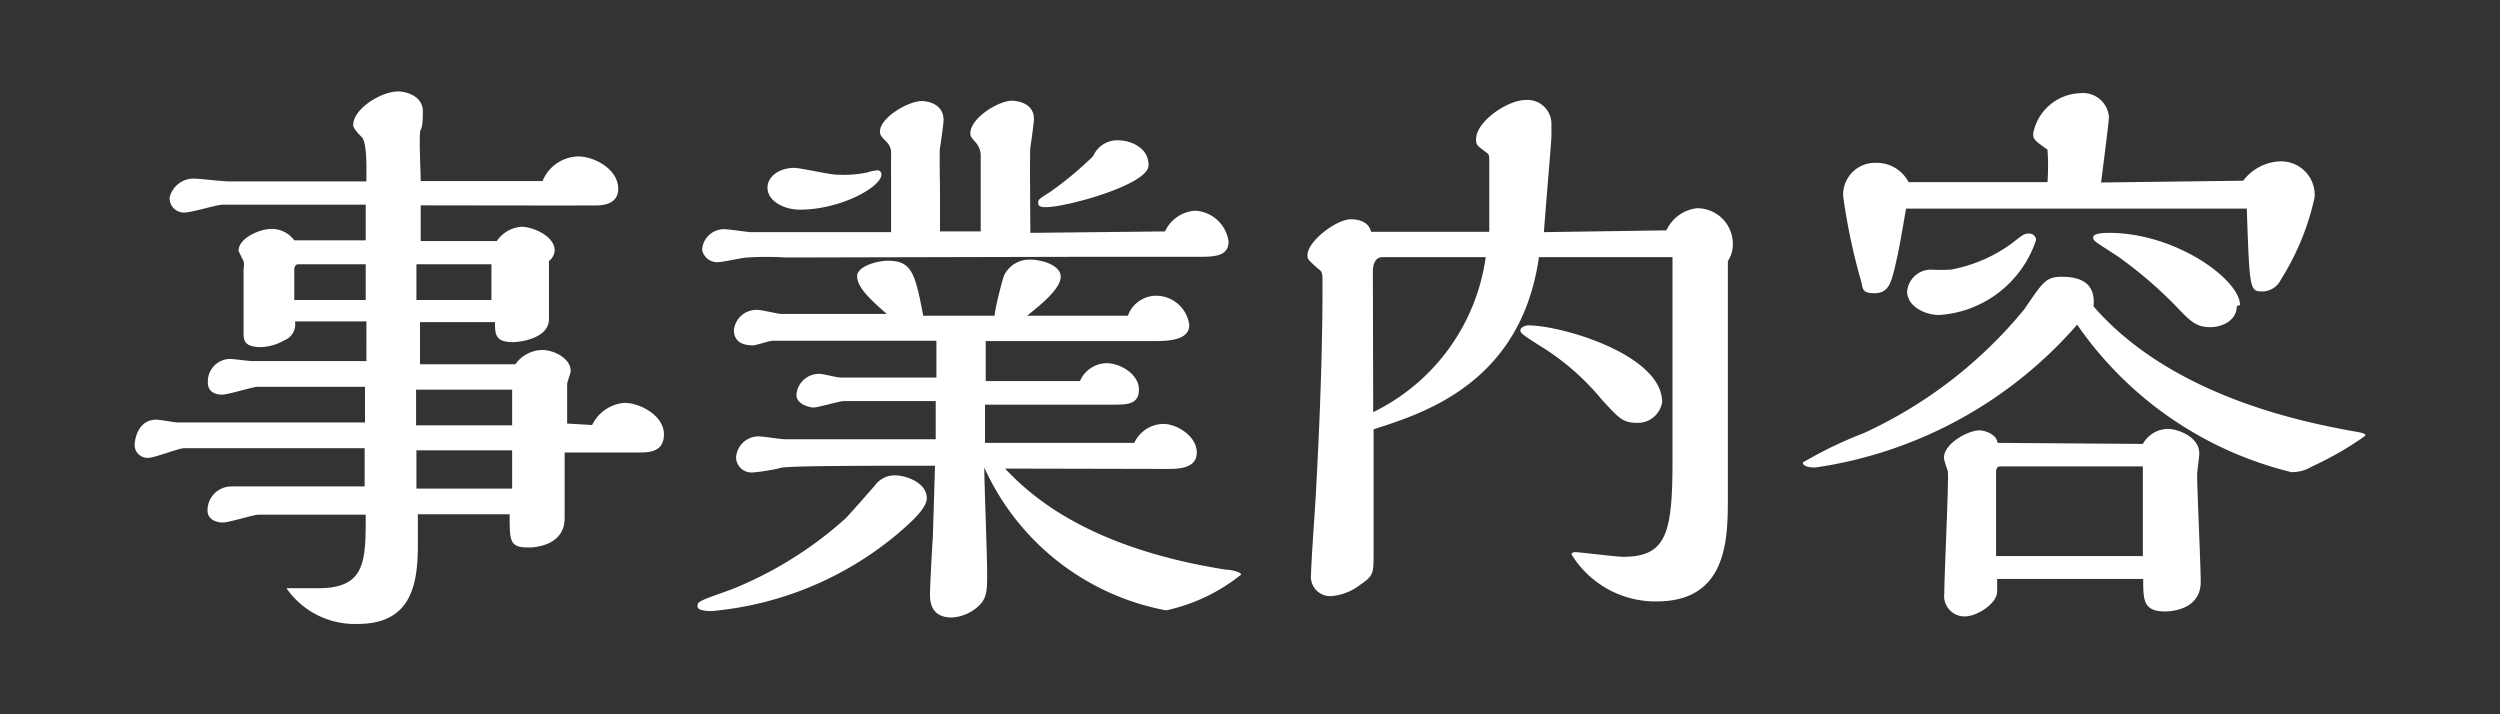 <svg id="レイヤー_1" data-name="レイヤー 1" xmlns="http://www.w3.org/2000/svg" width="70" height="20" viewBox="0 0 70 20"><rect x="0" y="0" width="70" height="20" fill="#333333" stroke="none"/><defs><style>.cls-1{fill:#fff;}</style></defs><title>menu_top_02</title><path class="cls-1" d="M16.58,11.9a1.1,1.1,0,0,1,.91-.62c.42,0,1.1.35,1.1.88s-.46.51-.78.51h-2c0,.26,0,1.54,0,1.84,0,.8-.91.82-1,.82-.54,0-.54-.16-.54-.93H11.7v.86c0,1.1-.18,2.21-1.68,2.21a2.33,2.33,0,0,1-2-1s0,0,.06,0l.83,0c1.33,0,1.33-.75,1.33-2.06h-3c-.14,0-.82.22-1,.22s-.43-.08-.43-.34a.67.67,0,0,1,.67-.67l.56,0,3.17,0,0-1.07H5.15c-.14,0-.83.27-1,.27a.36.36,0,0,1-.38-.35c0-.18.1-.72.61-.72.1,0,.51.08.61.08l5.23,0v-1h-3c-.14,0-.83.22-1,.22s-.4-.06-.4-.34a.63.63,0,0,1,.63-.66c.08,0,.51.06.61.06h3.2V9h-2a.48.48,0,0,1-.3.53,1.45,1.45,0,0,1-.64.19c-.5,0-.5-.21-.5-.4s0-1.52,0-1.79a.51.51,0,0,0,0-.22s-.14-.27-.14-.29c0-.35.58-.61.93-.61a.78.78,0,0,1,.63.32h2v-1l-4,0c-.16,0-.88.22-1.06.22a.4.4,0,0,1-.43-.42A.69.69,0,0,1,5.42,5c.14,0,.82.08,1,.08h3.84V4.75c0-.19,0-.78-.13-.91s-.24-.26-.24-.34c0-.45.78-.94,1.26-.94.19,0,.69.11.69.56,0,.08,0,.43-.06.51s0,1.18,0,1.44h3.41a1.11,1.11,0,0,1,1-.69c.43,0,1.12.34,1.12.91,0,.42-.42.45-.53.46s-4.29,0-5,0c0,.14,0,.83,0,1h2.13a.91.91,0,0,1,.69-.4c.32,0,.93.26.93.66a.4.4,0,0,1-.16.3c0,.24,0,1.38,0,1.63,0,.53-.8.64-1,.64-.5,0-.51-.21-.51-.56h-2.1v1.18c1,0,1.84,0,2.67,0a.94.94,0,0,1,.75-.4c.34,0,.8.24.8.59,0,.06-.1.3-.1.37v1.1ZM10.24,8.4v-1H8.35c-.08,0-.11.08-.11.14V8.4Zm4.1,3.51v-1H11.65v1ZM13.76,8.4v-1h-2.1v1Zm.58,5.28V12.61H11.66v1.07Z"/><path class="cls-1" d="M25.07,13.31c.27,0,.88.19.88.64,0,.29-.46.69-.82,1a9.4,9.4,0,0,1-5.2,2.16c-.08,0-.4,0-.4-.13s0-.14.91-.46a10.72,10.72,0,0,0,3.23-2c.13-.13.7-.78.83-.93A.68.68,0,0,1,25.07,13.31Zm7.55-6.83a1,1,0,0,1,.85-.58,1,1,0,0,1,.93.86c0,.38-.32.43-.77.43H30.47L22,7.21a8.53,8.53,0,0,0-1.07,0c-.13,0-.69.13-.82.13A.43.43,0,0,1,19.66,7a.61.61,0,0,1,.66-.58c.1,0,.61.08.72.08h3.91c0-.35,0-.64,0-1.06V4.33A.44.44,0,0,0,24.85,4c-.19-.19-.21-.22-.21-.32,0-.38.78-.85,1.17-.85.13,0,.61.06.61.53,0,.11-.08.66-.1.78s0,1.06,0,1.2V6.48h1.14V4.33A.58.58,0,0,0,27.33,4c-.14-.16-.16-.18-.16-.27,0-.42.78-.91,1.17-.91,0,0,.61,0,.61.51,0,.11-.08.67-.1.8s0,2.26,0,2.39Zm-4.48,6.64c.59.61,2.13,2.19,6.18,2.83.13,0,.43.06.43.14a5.05,5.05,0,0,1-2.1,1,7,7,0,0,1-5.09-4c0,.42.08,2.48.08,2.95s0,.69-.22.91a1.2,1.2,0,0,1-.77.34c-.61,0-.61-.48-.61-.67s.06-1.33.08-1.58l.06-2c-1.79,0-4.11,0-4.32.06s-.69.13-.82.13a.43.43,0,0,1-.43-.43.63.63,0,0,1,.66-.58c.1,0,.61.08.72.08h4.21l0-1.07H23.63c-.13,0-.72.18-.85.18s-.48-.1-.48-.35a.63.63,0,0,1,.67-.59c.08,0,.46.1.56.1l2.69,0V9.54H23.31c-.54,0-1.52,0-1.65,0s-.48.13-.58.13c-.34,0-.53-.14-.53-.43a.63.63,0,0,1,.69-.56c.1,0,.54.11.64.11h2.95C24.25,8.29,24,8,24,7.73s.56-.43.85-.43c.67,0,.77.32,1,1.54h2c0-.16.21-1,.27-1.14a.79.79,0,0,1,.75-.43c.24,0,.83.13.83.48s-.62.83-.94,1.09h2.82a.85.85,0,0,1,.78-.56.94.94,0,0,1,.94.82c0,.4-.51.45-.94.45H27.6l0,1.12h2.64a.82.82,0,0,1,.75-.5c.37,0,.9.3.9.74s-.38.42-.78.42H27.58v1.07h4.18a.91.91,0,0,1,.82-.53c.37,0,.93.34.93.8s-.53.46-.86.46ZM22.4,5.87c-.48,0-.91-.26-.91-.61s.37-.56.75-.56c.16,0,1,.19,1.18.19a3.32,3.32,0,0,0,.86-.06,1.34,1.34,0,0,1,.27-.06.11.11,0,0,1,.13.11C24.69,5.23,23.54,5.87,22.4,5.87Zm8.93-1.94c.26,0,.83.16.83.7s-2.3,1.17-2.87,1.17c-.08,0-.22,0-.22-.11s0-.1.34-.32a9.67,9.67,0,0,0,1.2-1A.73.73,0,0,1,31.33,3.93Z"/><path class="cls-1" d="M46.66,6.45a1.07,1.07,0,0,1,.86-.62,1,1,0,0,1,1,1,.86.86,0,0,1-.14.48v4.1c0,.37,0,2.19,0,2.61,0,1.2-.08,2.82-2,2.82A2.76,2.76,0,0,1,44,15.52s0-.06.11-.06,1.14.13,1.34.13c1.22,0,1.38-.67,1.38-2.71,0-.82,0-4.79,0-5.68H43.09c-.5,3.52-3.22,4.37-4.63,4.82,0,.5,0,2.95,0,3.49s0,.61-.37.86a1.52,1.52,0,0,1-.8.32.54.54,0,0,1-.58-.61c0-.3.11-1.83.13-2.18.11-2,.19-4,.19-5.92,0-.34,0-.37-.13-.46-.29-.26-.29-.27-.29-.38,0-.38.8-1,1.22-1,.06,0,.48,0,.56.35H41.7c0-.5,0-1.38,0-1.9,0-.24,0-.26-.08-.32-.26-.19-.29-.21-.29-.37,0-.5.88-1.1,1.39-1.1a.67.67,0,0,1,.72.67c0,.06,0,.21,0,.34s-.19,2.35-.21,2.69Zm-8.21,5.09A5.7,5.7,0,0,0,41.6,7.2H38.7c-.19,0-.26.21-.26.38Zm7.41.3c-.42,0-.51-.11-1-.64a7,7,0,0,0-1.57-1.41c-.64-.4-.72-.46-.72-.54s.14-.14.22-.14c.93,0,3.75.82,3.75,2.15A.69.69,0,0,1,45.86,11.84Z"/><path class="cls-1" d="M65.81,12.06c.37.06.42.08.42.14a9.16,9.16,0,0,1-1.49.86,1.08,1.08,0,0,1-.58.16,10.24,10.24,0,0,1-6-4.13,12,12,0,0,1-7.33,4c-.29,0-.35-.08-.35-.14a11.35,11.35,0,0,1,1.7-.82,12.61,12.61,0,0,0,4.5-3.47c.53-.78.61-.91,1.06-.91.91,0,.9.56.88.83C60.8,11.09,64.47,11.81,65.81,12.06Zm-3-7a1.36,1.36,0,0,1,1-.54.94.94,0,0,1,1,1,7.16,7.16,0,0,1-.94,2.3.59.59,0,0,1-.5.34c-.38,0-.38,0-.46-2.32H53.37c-.1.56-.19,1.17-.35,1.79-.08.3-.16.58-.53.58s-.32-.13-.38-.34a17,17,0,0,1-.5-2.37.89.89,0,0,1,.93-.94,1,1,0,0,1,.9.54h3.89a6.48,6.48,0,0,0,0-.91c-.38-.27-.4-.29-.4-.46a1.39,1.39,0,0,1,1.3-1.12.73.73,0,0,1,.82.66c0,.14-.19,1.6-.22,1.84ZM56.35,6.8c.27-.21.32-.26.45-.26a.19.19,0,0,1,.21.18,3.07,3.07,0,0,1-2.71,2.1c-.4,0-.9-.24-.9-.66a.67.67,0,0,1,.66-.61,5.59,5.59,0,0,0,.56,0A4.16,4.16,0,0,0,56.35,6.8ZM60,12.43a.81.81,0,0,1,.7-.42c.27,0,.88.21.88.69,0,.08-.06.5-.06.59,0,.43.1,2.54.1,3,0,.83-.93.83-1,.83-.61,0-.61-.32-.61-.91H55.92v.35c0,.35-.58.7-.9.7a.57.57,0,0,1-.58-.64c0-.43.1-2.58.1-3.07a2.66,2.66,0,0,0,0-.35s-.11-.32-.11-.38c0-.4.67-.77,1-.77.14,0,.48.11.5.35Zm0,3.14V13.06H56c-.08,0-.11.08-.11.14v2.37Zm2.63-7c0,.4-.4.59-.74.59s-.51-.11-.86-.48A11.81,11.81,0,0,0,59.3,7.18c-.64-.42-.69-.43-.69-.53s.19-.13.46-.13C60.95,6.53,62.72,7.84,62.72,8.54Z"/></svg>